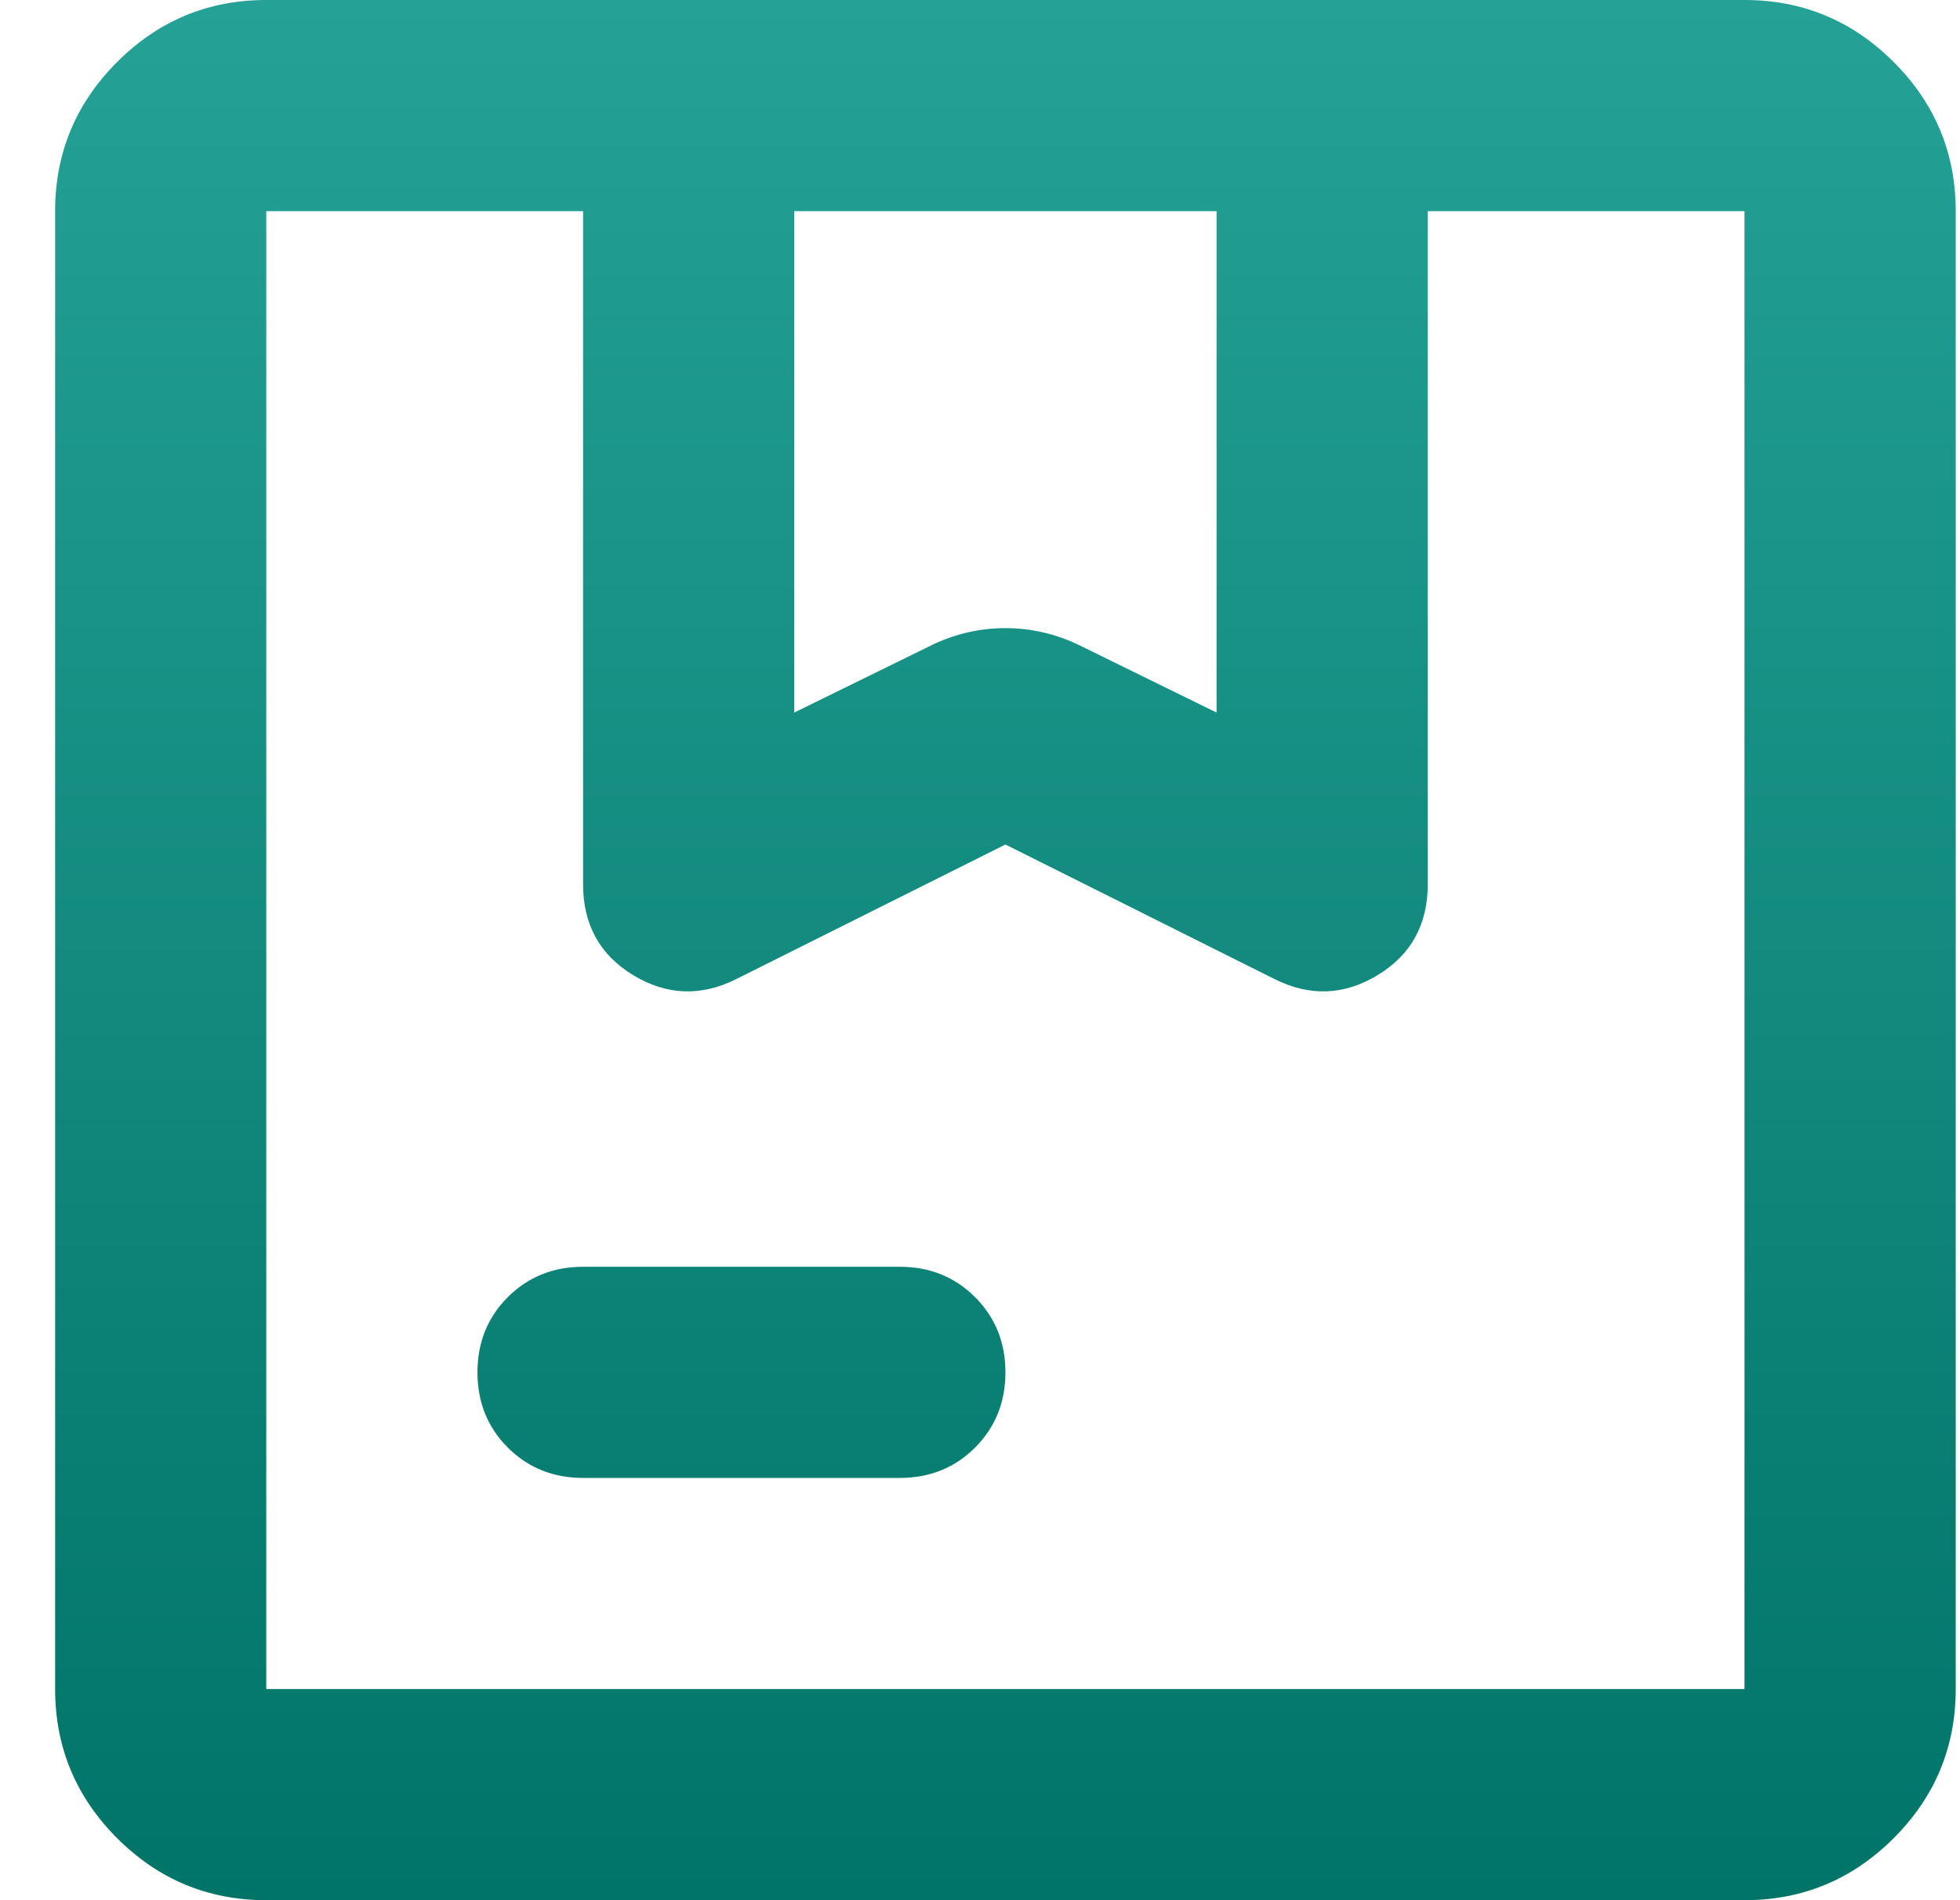 <svg width="33" height="32" viewBox="0 0 33 32" fill="none" xmlns="http://www.w3.org/2000/svg">
<path d="M13.372 12L15.728 10.844C16.113 10.667 16.513 10.578 16.928 10.578C17.343 10.578 17.742 10.667 18.128 10.844L20.483 12V3.556H13.372V12ZM9.817 24.889C9.313 24.889 8.891 24.718 8.55 24.378C8.209 24.037 8.039 23.615 8.039 23.111C8.039 22.607 8.209 22.185 8.55 21.844C8.891 21.504 9.313 21.333 9.817 21.333H15.15C15.654 21.333 16.076 21.504 16.417 21.844C16.757 22.185 16.928 22.607 16.928 23.111C16.928 23.615 16.757 24.037 16.417 24.378C16.076 24.718 15.654 24.889 15.15 24.889H9.817ZM4.483 32C3.505 32 2.668 31.652 1.972 30.956C1.276 30.259 0.928 29.422 0.928 28.444V3.556C0.928 2.578 1.276 1.741 1.972 1.044C2.668 0.348 3.505 0 4.483 0H29.372C30.35 0 31.187 0.348 31.883 1.044C32.58 1.741 32.928 2.578 32.928 3.556V28.444C32.928 29.422 32.58 30.259 31.883 30.956C31.187 31.652 30.35 32 29.372 32H4.483ZM4.483 28.444H29.372V3.556H24.039V14.889C24.039 15.57 23.757 16.081 23.194 16.422C22.631 16.763 22.054 16.785 21.461 16.489L16.928 14.222L12.394 16.489C11.802 16.785 11.224 16.763 10.661 16.422C10.098 16.081 9.817 15.57 9.817 14.889V3.556H4.483V28.444Z" fill="url(#paint0_linear_1877_22606)"/>
<defs>
<linearGradient id="paint0_linear_1877_22606" x1="16.928" y1="0" x2="16.928" y2="32" gradientUnits="userSpaceOnUse">
<stop stop-color="#25A196"/>
<stop offset="1" stop-color="#007467"/>
</linearGradient>
</defs>
</svg>
